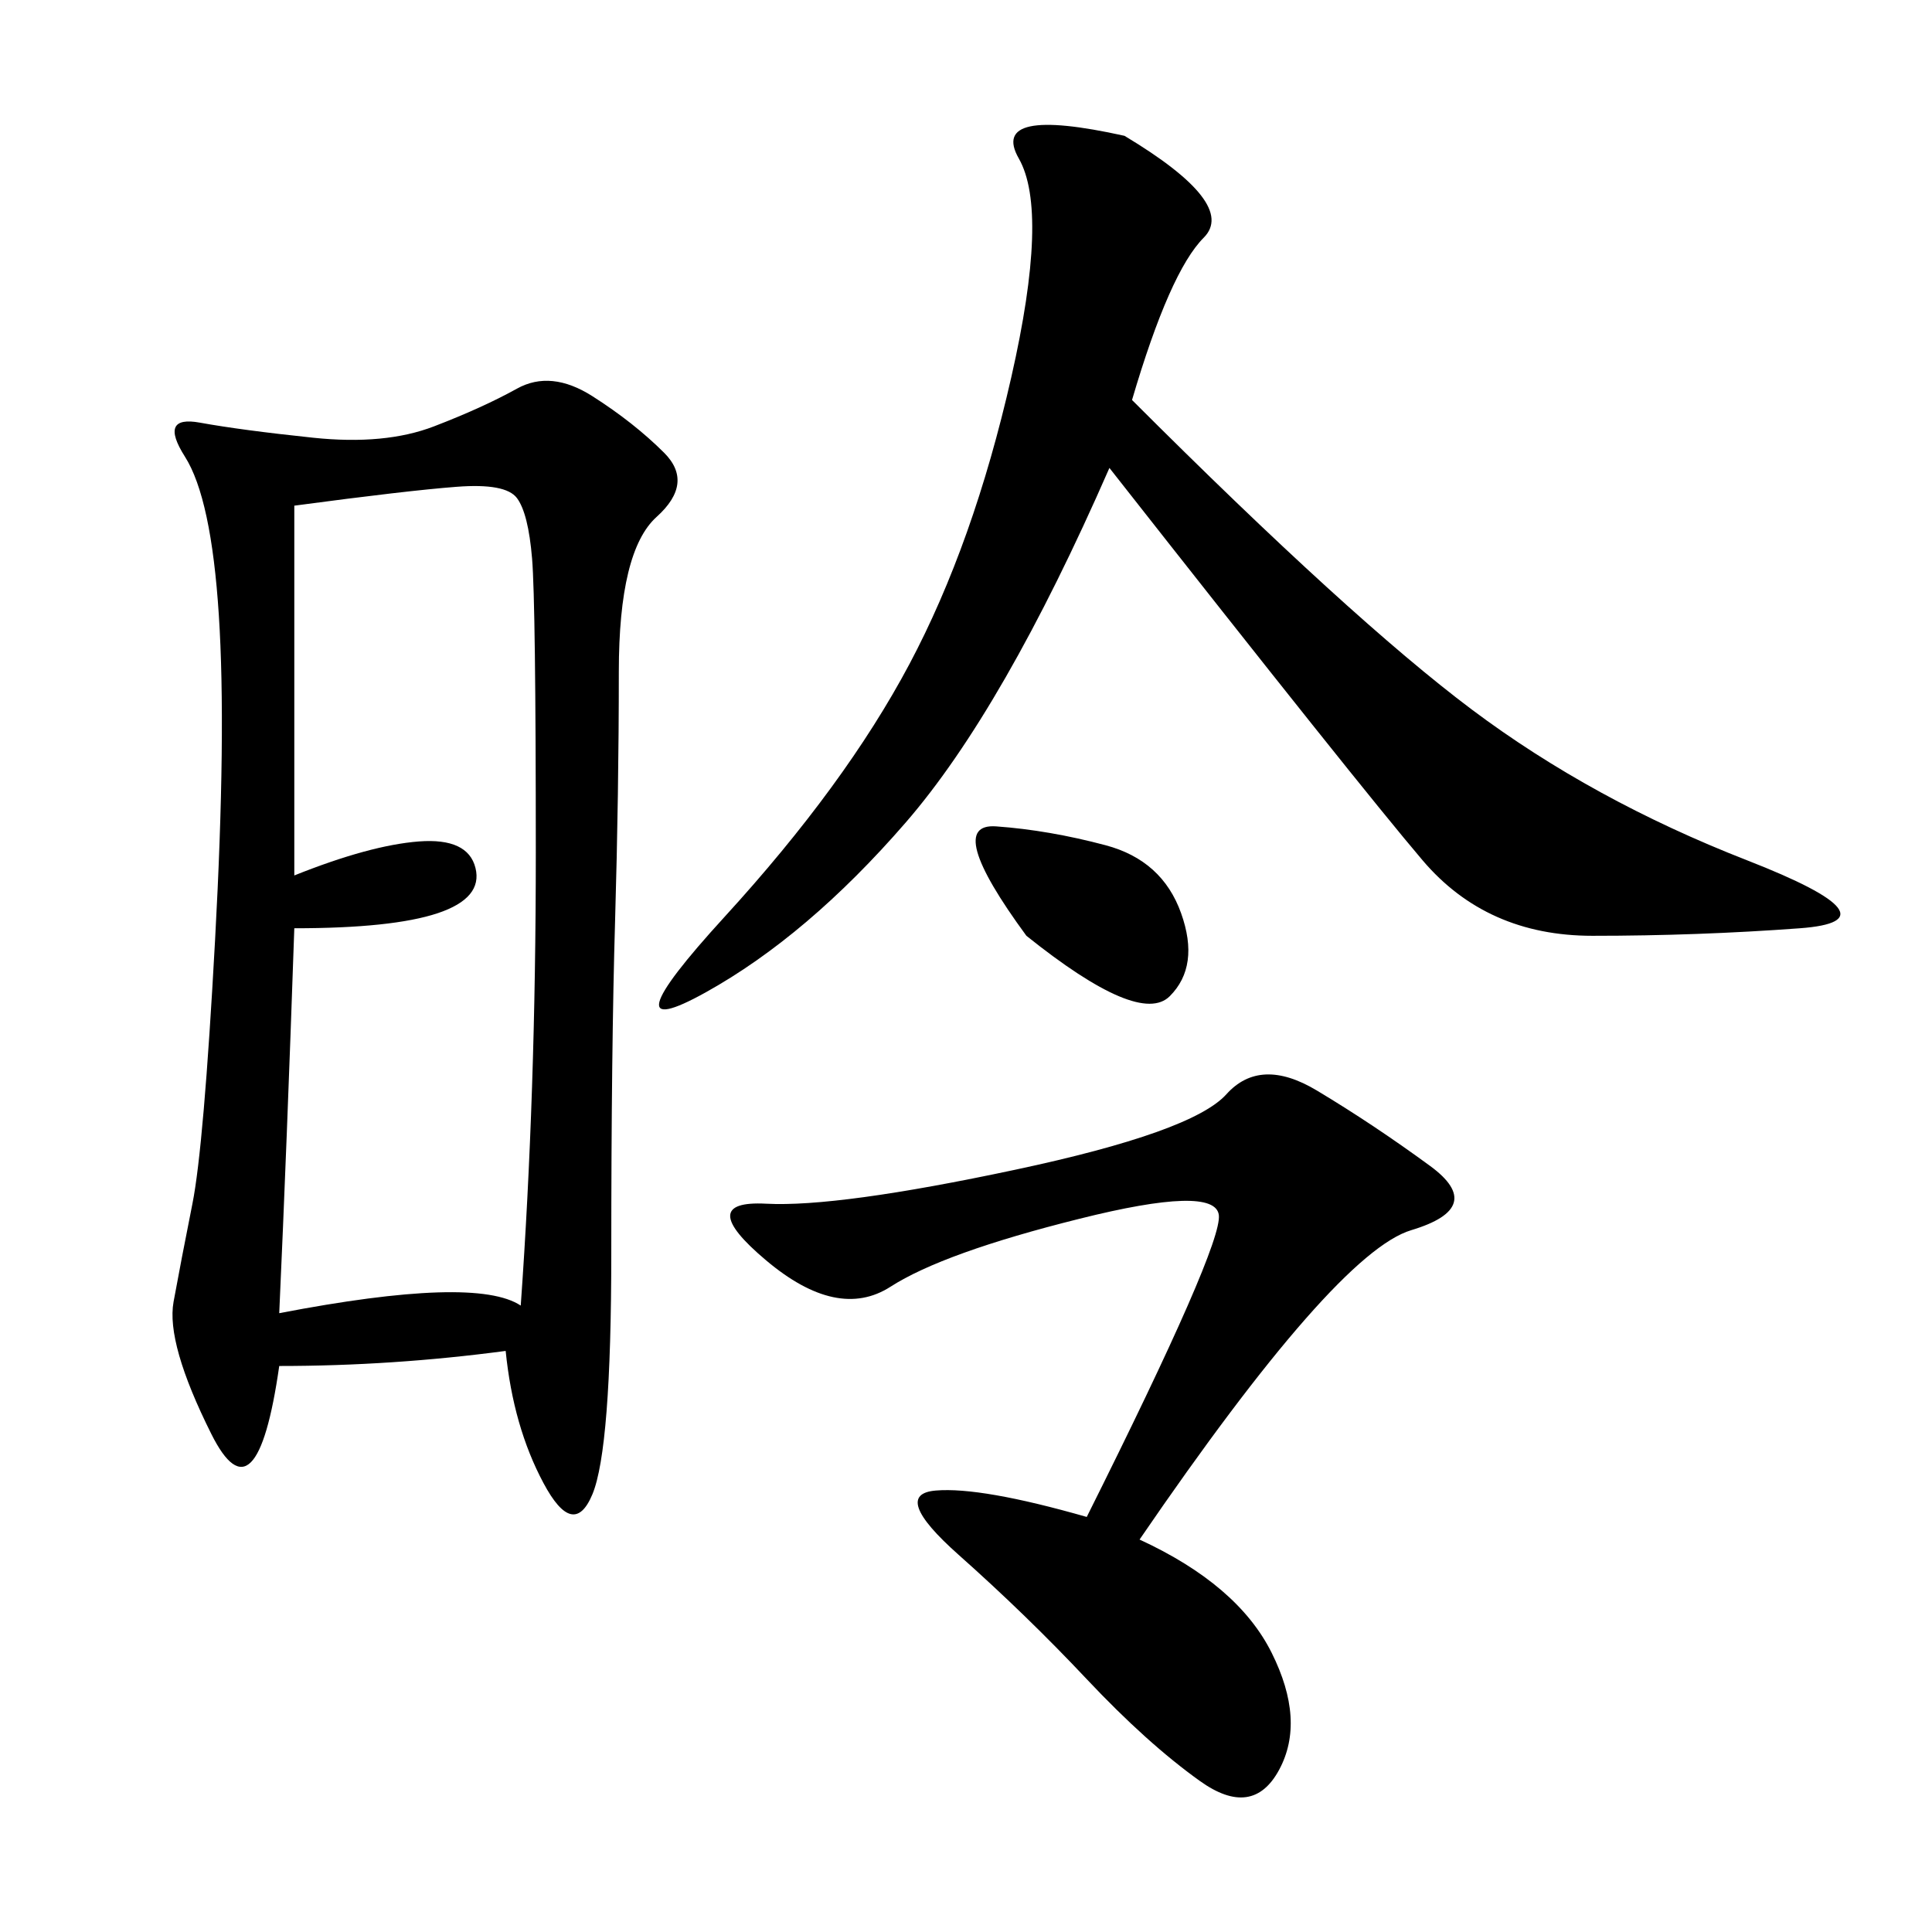 <svg xmlns="http://www.w3.org/2000/svg" xmlns:xlink="http://www.w3.org/1999/xlink" width="300" height="300"><path d="M78.52 209.77Q60.94 212.11 43.36 212.11L43.36 212.11Q39.84 236.72 32.81 222.66Q25.78 208.59 26.95 202.15Q28.13 195.70 29.88 186.91Q31.64 178.13 33.40 145.90Q35.16 113.67 33.98 95.51Q32.81 77.34 28.71 70.90Q24.61 64.45 31.05 65.63Q37.50 66.80 48.63 67.97Q59.77 69.14 67.38 66.21Q75 63.28 80.27 60.35Q85.55 57.42 91.99 61.52Q98.44 65.63 103.13 70.31Q107.81 75 101.95 80.27Q96.09 85.55 96.09 104.30L96.09 104.30Q96.09 123.05 95.51 142.97Q94.92 162.89 94.92 194.53L94.92 194.53Q94.92 225 91.99 232.03Q89.06 239.06 84.38 230.27Q79.69 221.48 78.52 209.77L78.52 209.77ZM175.78 62.11Q209.77 96.09 228.52 110.16Q247.27 124.22 271.29 133.59Q295.31 142.97 279.49 144.14Q263.67 145.31 247.27 145.31L247.27 145.31Q230.86 145.31 220.90 133.59Q210.94 121.88 172.27 72.66L172.27 72.66Q155.86 110.16 140.63 127.73Q125.39 145.31 109.57 154.10Q93.75 162.89 112.50 142.38Q131.25 121.88 141.21 103.13Q151.17 84.38 157.03 58.59Q162.89 32.81 158.20 24.61Q153.52 16.41 174.61 21.09L174.61 21.09Q192.19 31.64 186.91 36.91Q181.64 42.19 175.78 62.11L175.78 62.11ZM45.70 78.52L45.70 135.94Q57.42 131.25 65.04 130.66Q72.66 130.08 73.83 134.77Q75 139.45 67.97 141.80Q60.94 144.14 45.70 144.14L45.70 144.14Q44.53 178.13 43.36 203.91L43.36 203.91Q73.83 198.05 80.86 202.73L80.86 202.73Q83.20 169.92 83.20 132.42L83.20 132.42Q83.20 93.75 82.62 86.72Q82.03 79.69 80.27 77.34Q78.52 75 70.90 75.59Q63.28 76.17 45.70 78.52L45.70 78.52ZM176.95 239.06Q192.19 246.09 197.46 256.64Q202.73 267.19 198.63 274.80Q194.53 282.42 186.33 276.56Q178.13 270.70 168.75 260.74Q159.38 250.78 148.83 241.41Q138.28 232.03 145.31 231.45Q152.34 230.86 168.75 235.55L168.75 235.55Q189.84 193.36 189.26 188.67Q188.67 183.98 167.58 189.26Q146.48 194.53 138.28 199.80Q130.08 205.08 118.95 195.70Q107.81 186.33 118.95 186.91Q130.08 187.50 157.62 181.64Q185.16 175.78 190.43 169.92Q195.70 164.06 204.49 169.34Q213.28 174.61 222.07 181.05Q230.86 187.50 219.14 191.02Q207.42 194.53 176.95 239.06L176.95 239.06ZM159.38 145.31Q146.48 127.73 154.69 128.32Q162.89 128.91 171.68 131.25Q180.47 133.59 183.40 141.80Q186.33 150 181.64 154.69Q176.95 159.38 159.38 145.31L159.38 145.31Z"/></svg>